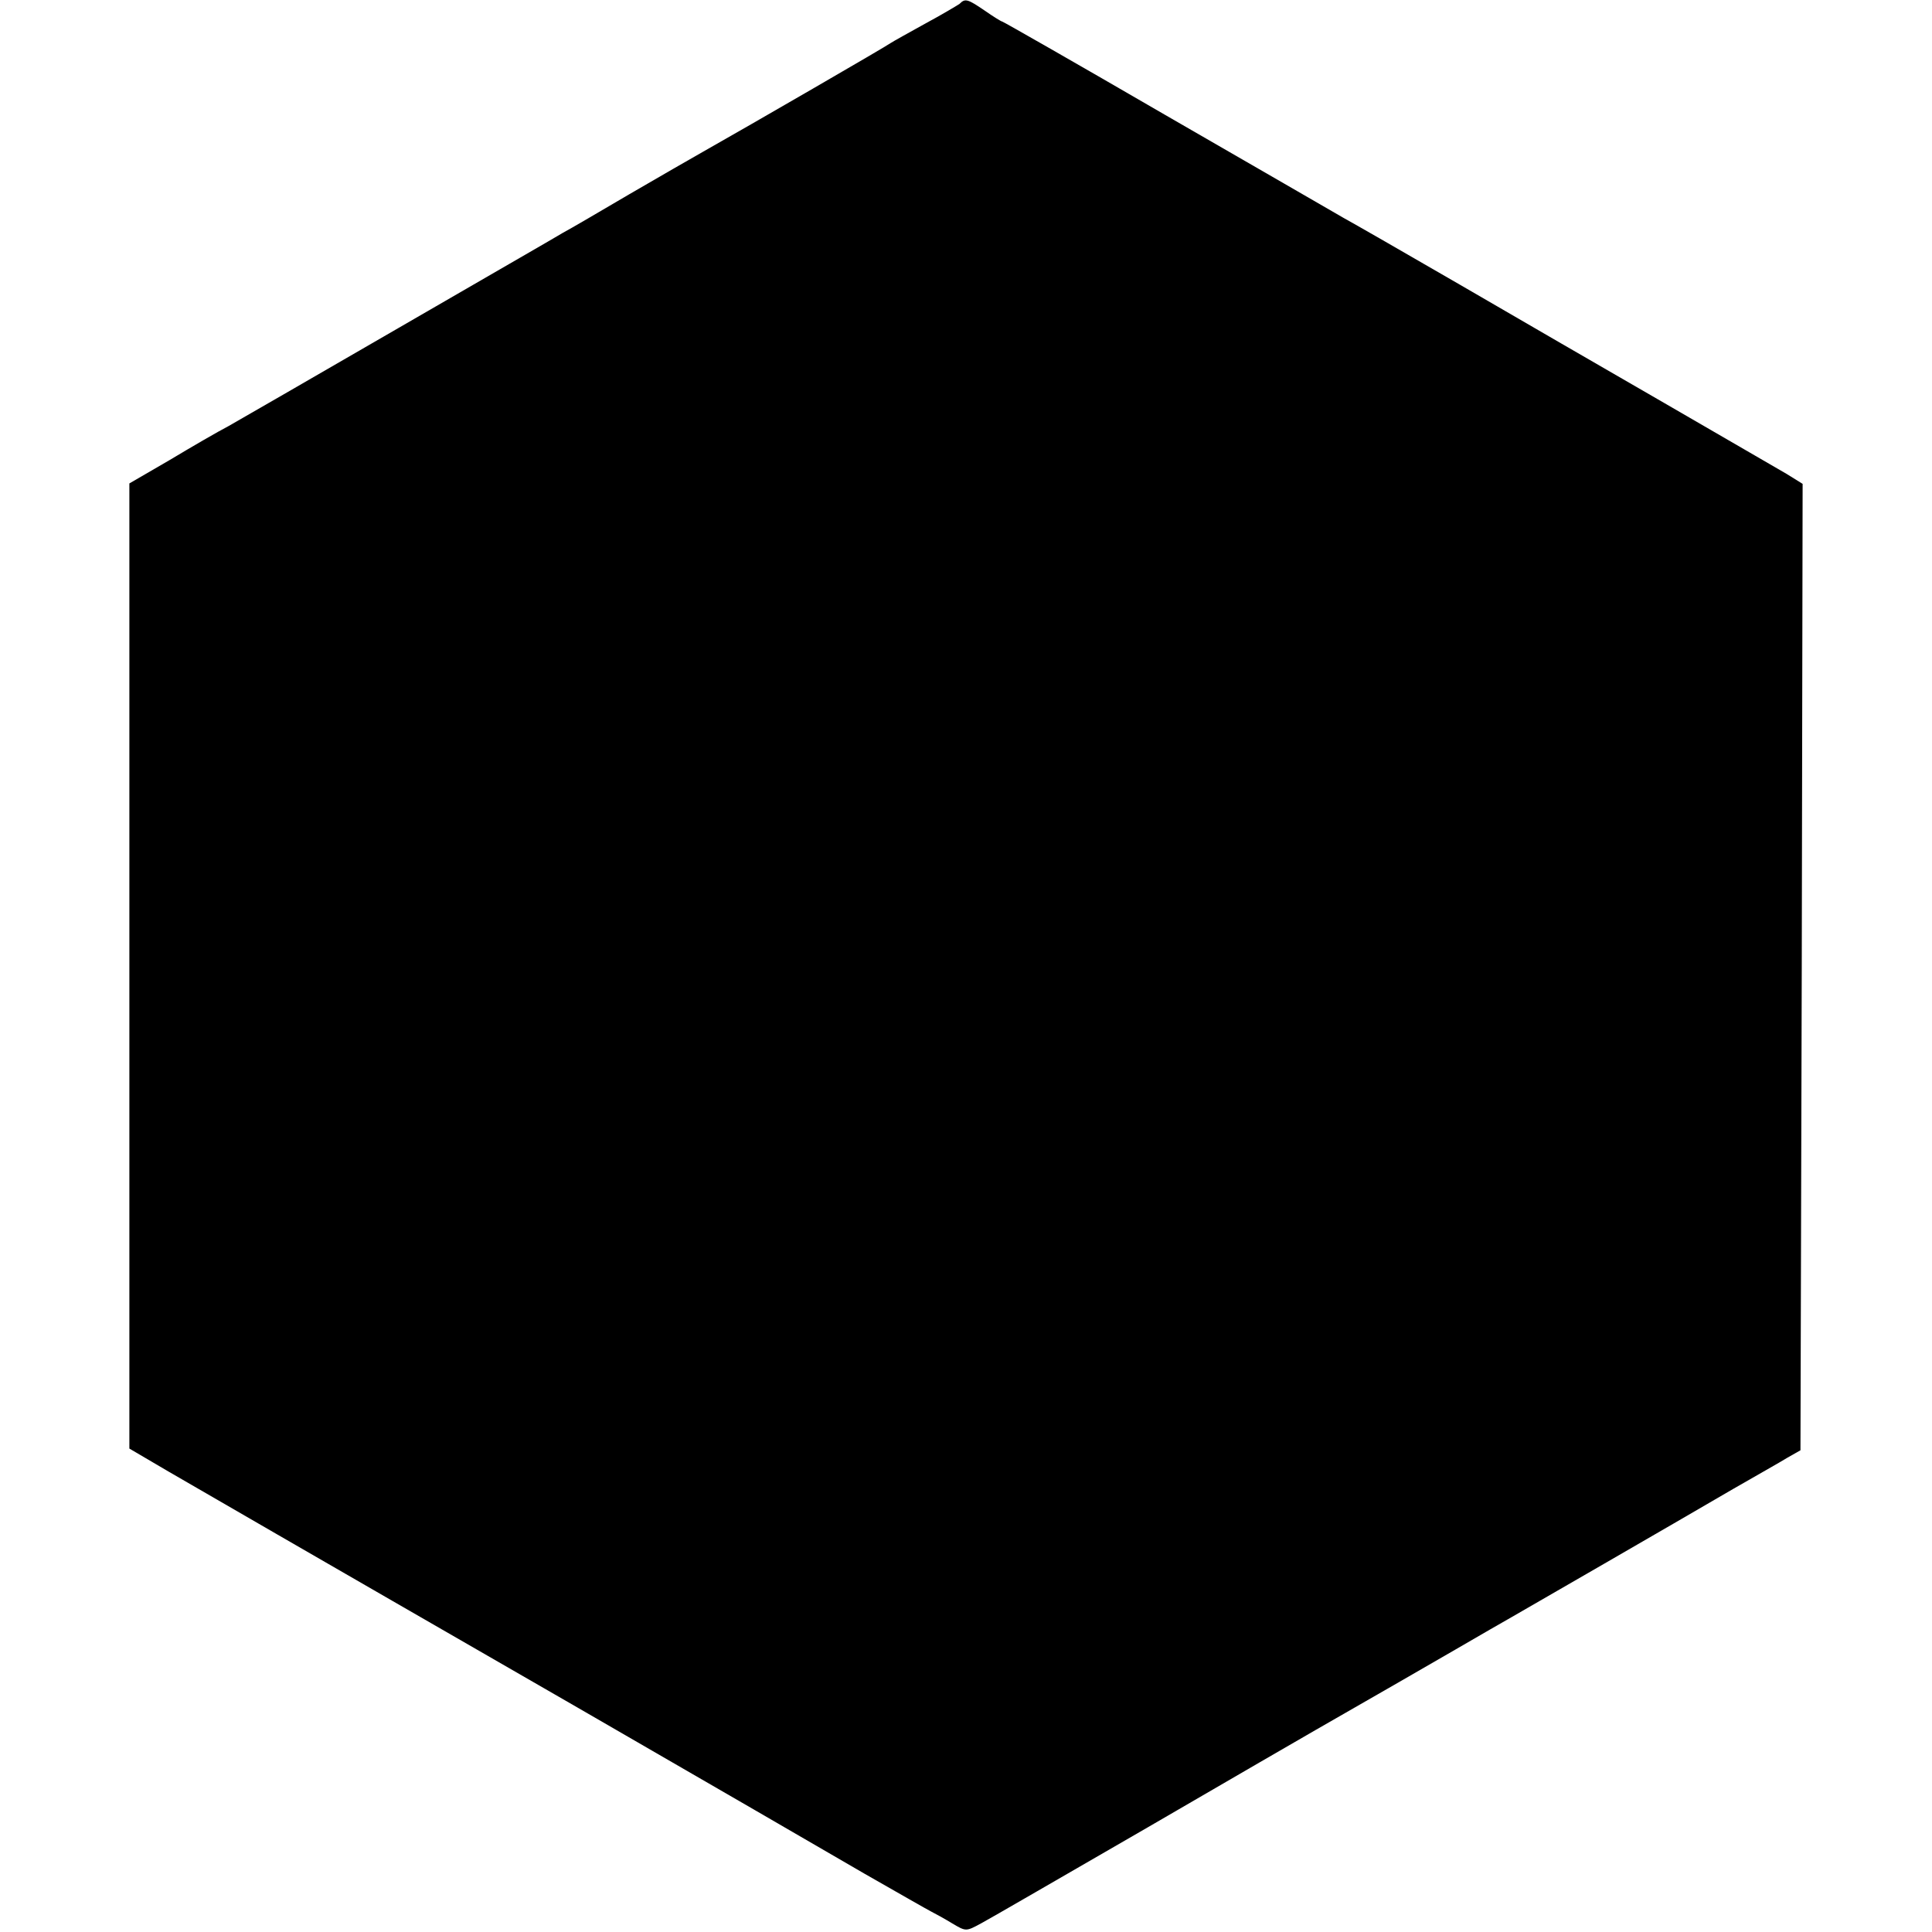 <?xml version="1.0" standalone="no"?>
<!DOCTYPE svg PUBLIC "-//W3C//DTD SVG 20010904//EN"
 "http://www.w3.org/TR/2001/REC-SVG-20010904/DTD/svg10.dtd">
<svg version="1.0" xmlns="http://www.w3.org/2000/svg"
 width="448pt" height="448pt" viewBox="0 0 448 448"
 preserveAspectRatio="xMidYMid meet">
<g transform="translate(0,448) scale(0.1,-0.1)"
fill="#000000" stroke="none">
<path d="M2225 4471 c-6 -4 -41 -25 -80 -46 -38 -21 -74 -41 -80 -45 -9 -7
-327 -191 -435 -252 -25 -14 -101 -58 -170 -98 -68 -40 -138 -81 -155 -90 -16
-10 -187 -108 -380 -220 -192 -111 -370 -214 -395 -228 -25 -13 -87 -49 -137
-79 l-93 -54 0 -1119 0 -1119 92 -54 c109 -63 243 -141 948 -547 289 -167 588
-340 665 -385 77 -44 147 -84 155 -88 8 -4 30 -16 48 -27 32 -19 32 -19 67 0
19 10 193 111 387 223 194 113 369 214 388 225 167 96 239 137 325 187 55 32
114 66 130 75 33 19 366 211 515 298 52 30 109 62 125 72 l30 17 3 1120 2
1121 -37 23 c-21 12 -148 86 -283 164 -135 78 -348 201 -475 275 -126 73 -248
143 -270 155 -22 13 -208 120 -414 239 -205 119 -375 216 -377 216 -2 0 -20
11 -40 25 -41 28 -46 29 -59 16z"/>
</g>
</svg>
